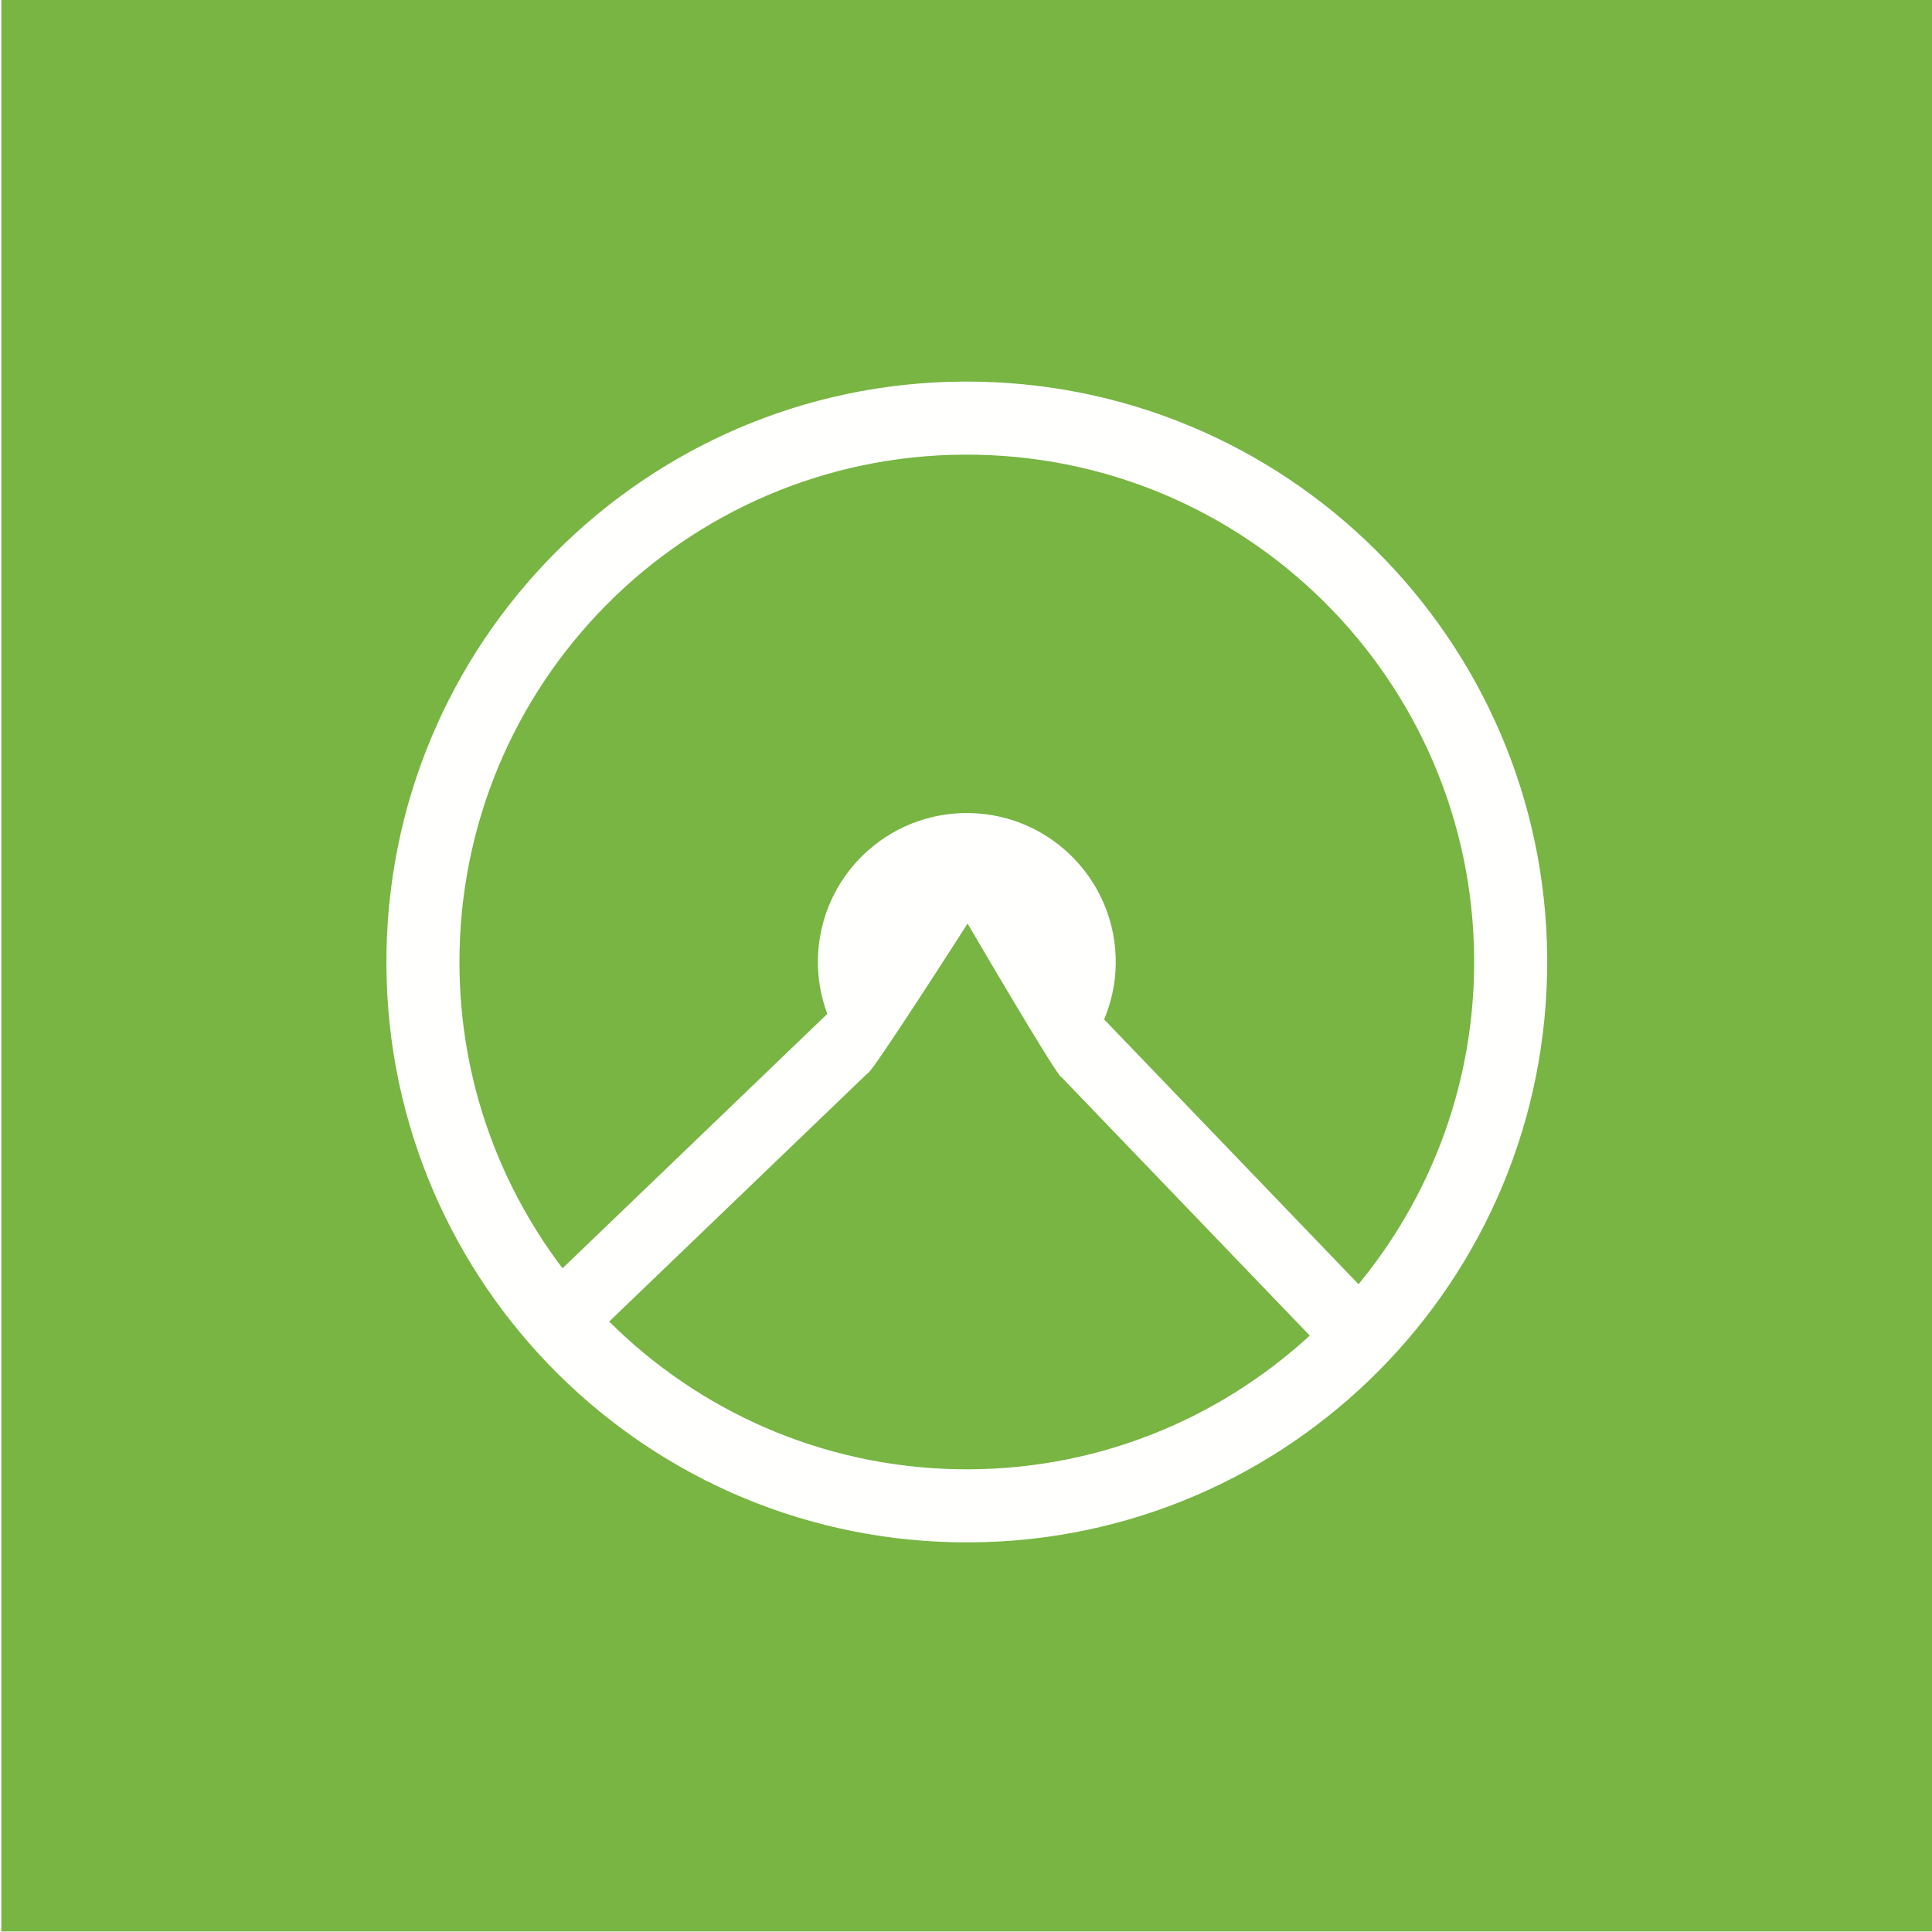 <svg width="400px" height="400px" viewBox="0 0 400 400" version="1.1" xmlns="http://www.w3.org/2000/svg" xmlns:xlink="http://www.w3.org/1999/xlink">
    <g id="komoot" stroke="none" stroke-width="1" fill="none" fill-rule="evenodd">
        <rect fill="#FFFFFF" x="0" y="0" width="400" height="400"></rect>
        <polygon id="Fill-1" fill="#78B542" points="0.276 399.89 400.276 399.89 400.276 -0.11 0.276 -0.11"></polygon>
        <g id="Group" transform="translate(80, 79)">
            <path d="M240.309,122.571 C238.981,188.925 184.115,241.639 117.763,240.311 C51.409,238.981 -1.303,184.115 0.025,117.761 C1.353,51.409 56.219,-1.305 122.573,0.025 C188.925,1.353 241.637,56.219 240.309,122.571" id="Fill-100" fill="#FFFFFE"></path>
            <path d="M139.717,143.959 C139.153,144.421 120.327,112.211 120.327,112.211 C120.327,112.211 100.225,143.641 99.683,143.155 L46.125,194.615 C64.619,213.013 89.925,224.623 118.065,225.185 C146.207,225.749 171.957,215.161 191.171,197.519 L139.717,143.959 Z M225.187,122.269 C224.695,146.851 215.773,169.271 201.267,186.883 L148.599,132.063 C150.055,128.581 150.919,124.785 150.999,120.783 C151.339,103.757 137.811,89.677 120.785,89.335 C103.757,88.995 89.677,102.523 89.337,119.549 C89.257,123.551 89.967,127.379 91.285,130.913 L36.465,183.583 C22.673,165.405 14.655,142.647 15.147,118.065 C16.309,60.065 64.269,13.987 122.271,15.149 C180.271,16.309 226.347,64.269 225.187,122.269 L225.187,122.269 Z" id="Fill-101" fill="#78B542"></path>
        </g>
    </g>
</svg>
